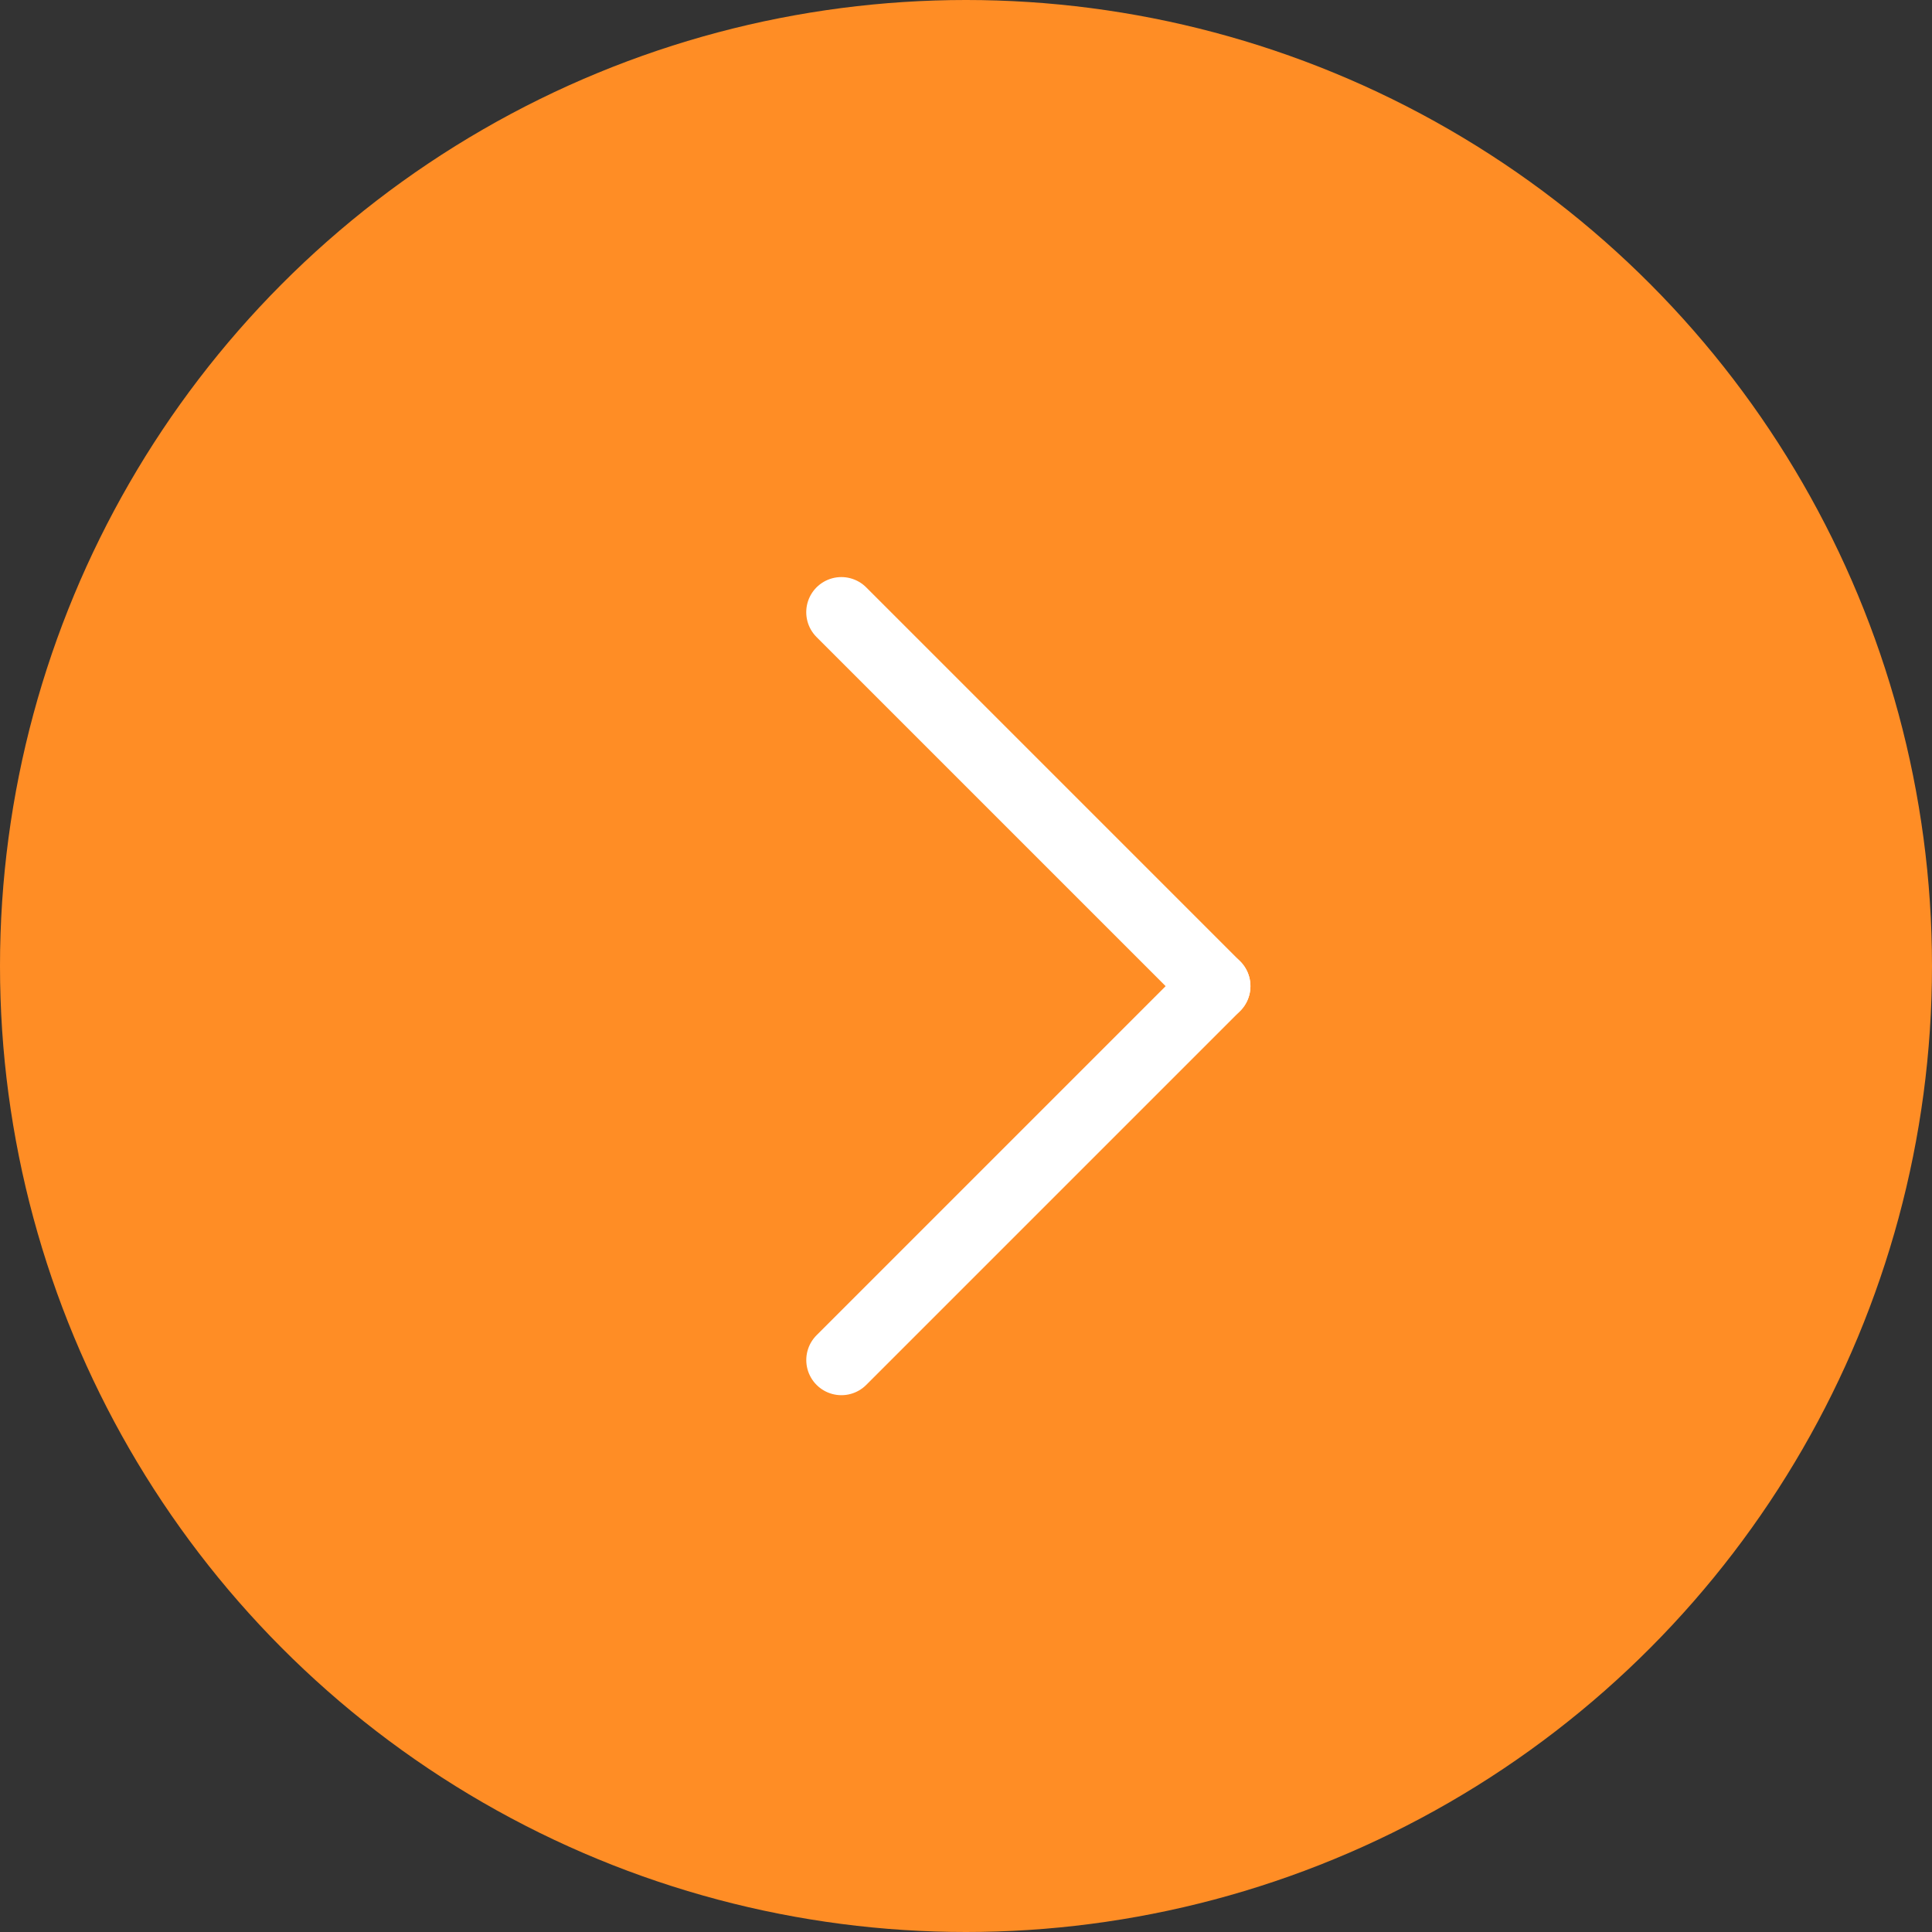 <?xml version="1.0" encoding="UTF-8"?> <svg xmlns="http://www.w3.org/2000/svg" width="55" height="55" viewBox="0 0 55 55" fill="none"><rect x="0" y="0" width="55" height="55" fill="#333333" stroke="none"/> <circle cx="27.5" cy="27.5" r="27.5" fill="#FF8D25"></circle> <path d="M23.952 17.428L34.597 28.073" stroke="white" stroke-width="2" stroke-linecap="round"></path> <path d="M34.598 28.073L23.953 38.718" stroke="white" stroke-width="2" stroke-linecap="round"></path> </svg> 